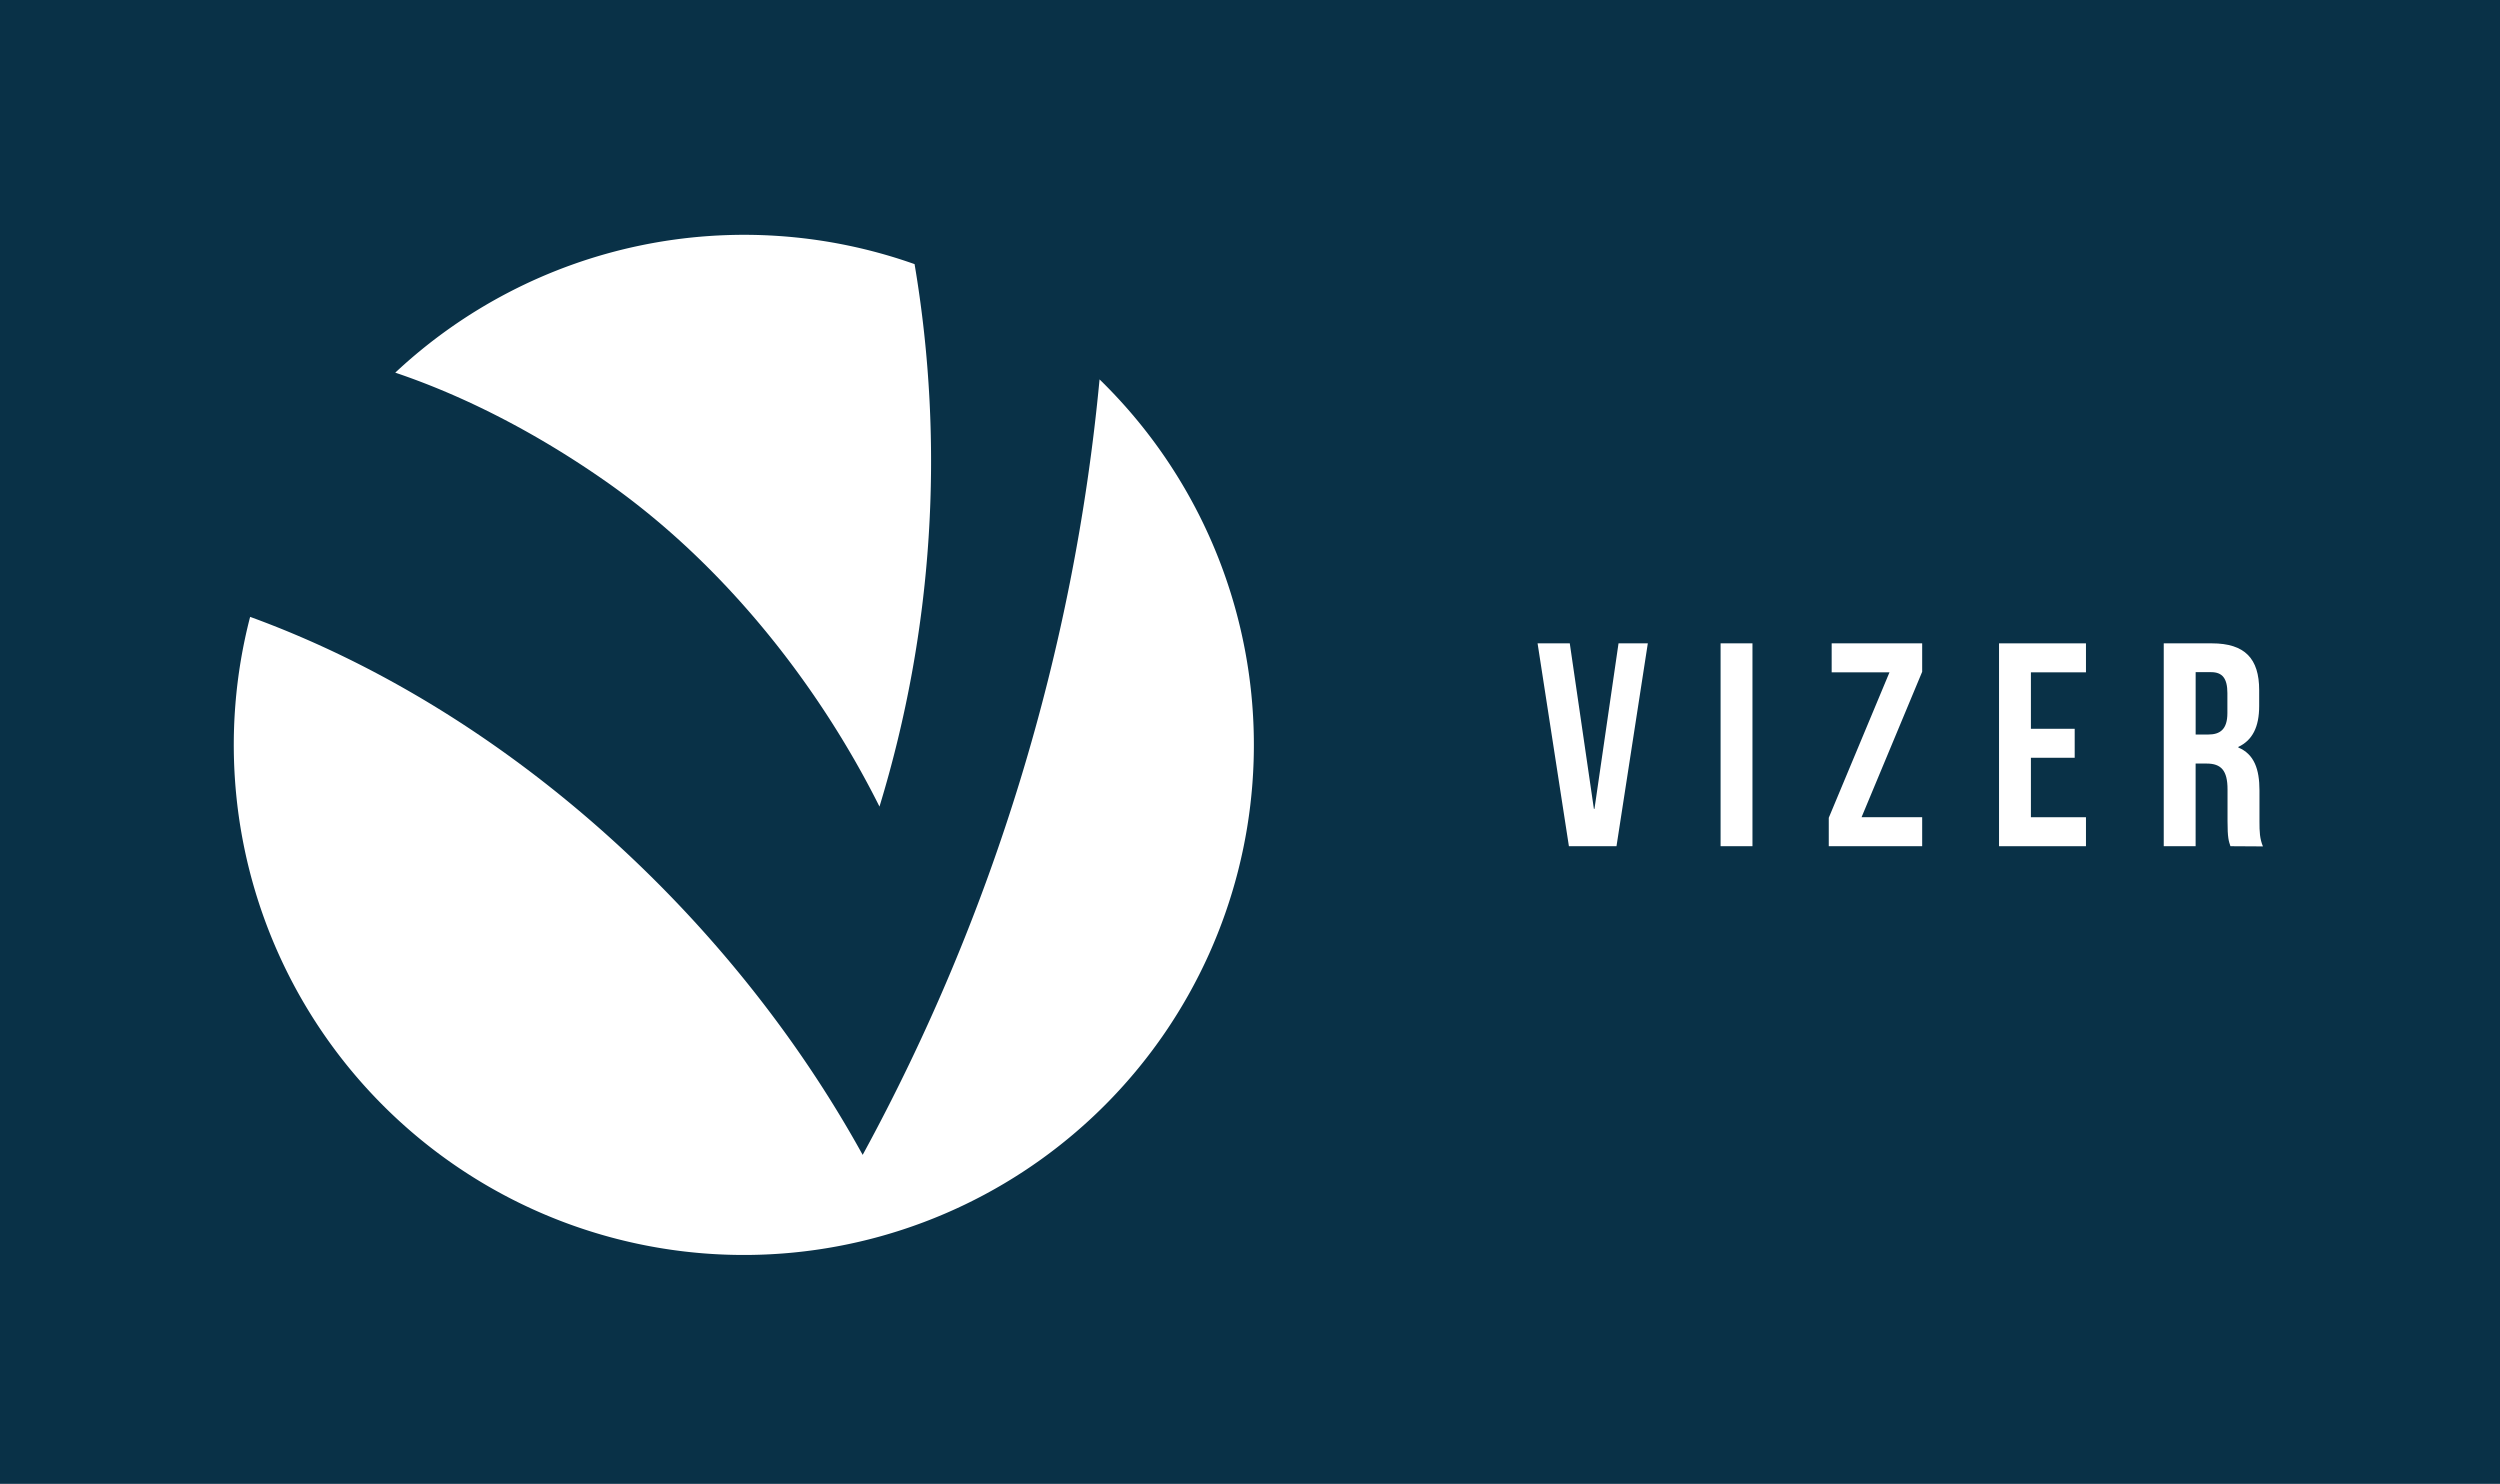 <svg id="Capa_2" data-name="Capa 2" xmlns="http://www.w3.org/2000/svg" viewBox="0 0 862.67 512.03"><defs><style>.cls-1{fill:#093147;}.cls-2{fill:#fff;}</style></defs><rect class="cls-1" x="-54.82" y="-39.4" width="962.82" height="579.5"/><path class="cls-2" d="M303.48,278.33A408.19,408.19,0,0,0,315.59,91.14a176.14,176.14,0,0,0-179.2,37.45c25.69,8.66,50.32,22,71.77,36.91C250.07,194.55,282.88,237.07,303.48,278.33Z"/><path class="cls-2" d="M379.42,130.92a695.66,695.66,0,0,1-81.74,267.59C252.59,316.73,174.93,245.15,86.31,212.86a176,176,0,1,0,293.11-81.94Z"/><path class="cls-2" d="M550,279.11h.2L558.5,222h10.11L557.8,292H541.38L530.57,222h11.11Z"/><path class="cls-2" d="M593.72,222h11V292h-11Z"/><path class="cls-2" d="M663.28,222v9.81L642.36,282h20.92v10H631.05v-9.81L652,232H632.05V222Z"/><path class="cls-2" d="M700.8,251.48h15.11v10H700.8V282h19v10h-30V222h30v10h-19Z"/><path class="cls-2" d="M769.65,292c-.6-1.8-1-2.9-1-8.61v-11c0-6.51-2.2-8.91-7.2-8.91h-3.81V292h-11V222h16.62c11.41,0,16.31,5.31,16.31,16.12v5.5c0,7.21-2.3,11.81-7.2,14.12v.2c5.5,2.3,7.3,7.51,7.3,14.81v10.81c0,3.41.1,5.91,1.2,8.51Zm-12-60.06v21.52H762c4.1,0,6.6-1.8,6.6-7.4v-6.91c0-5-1.7-7.21-5.6-7.21Z"/></svg>